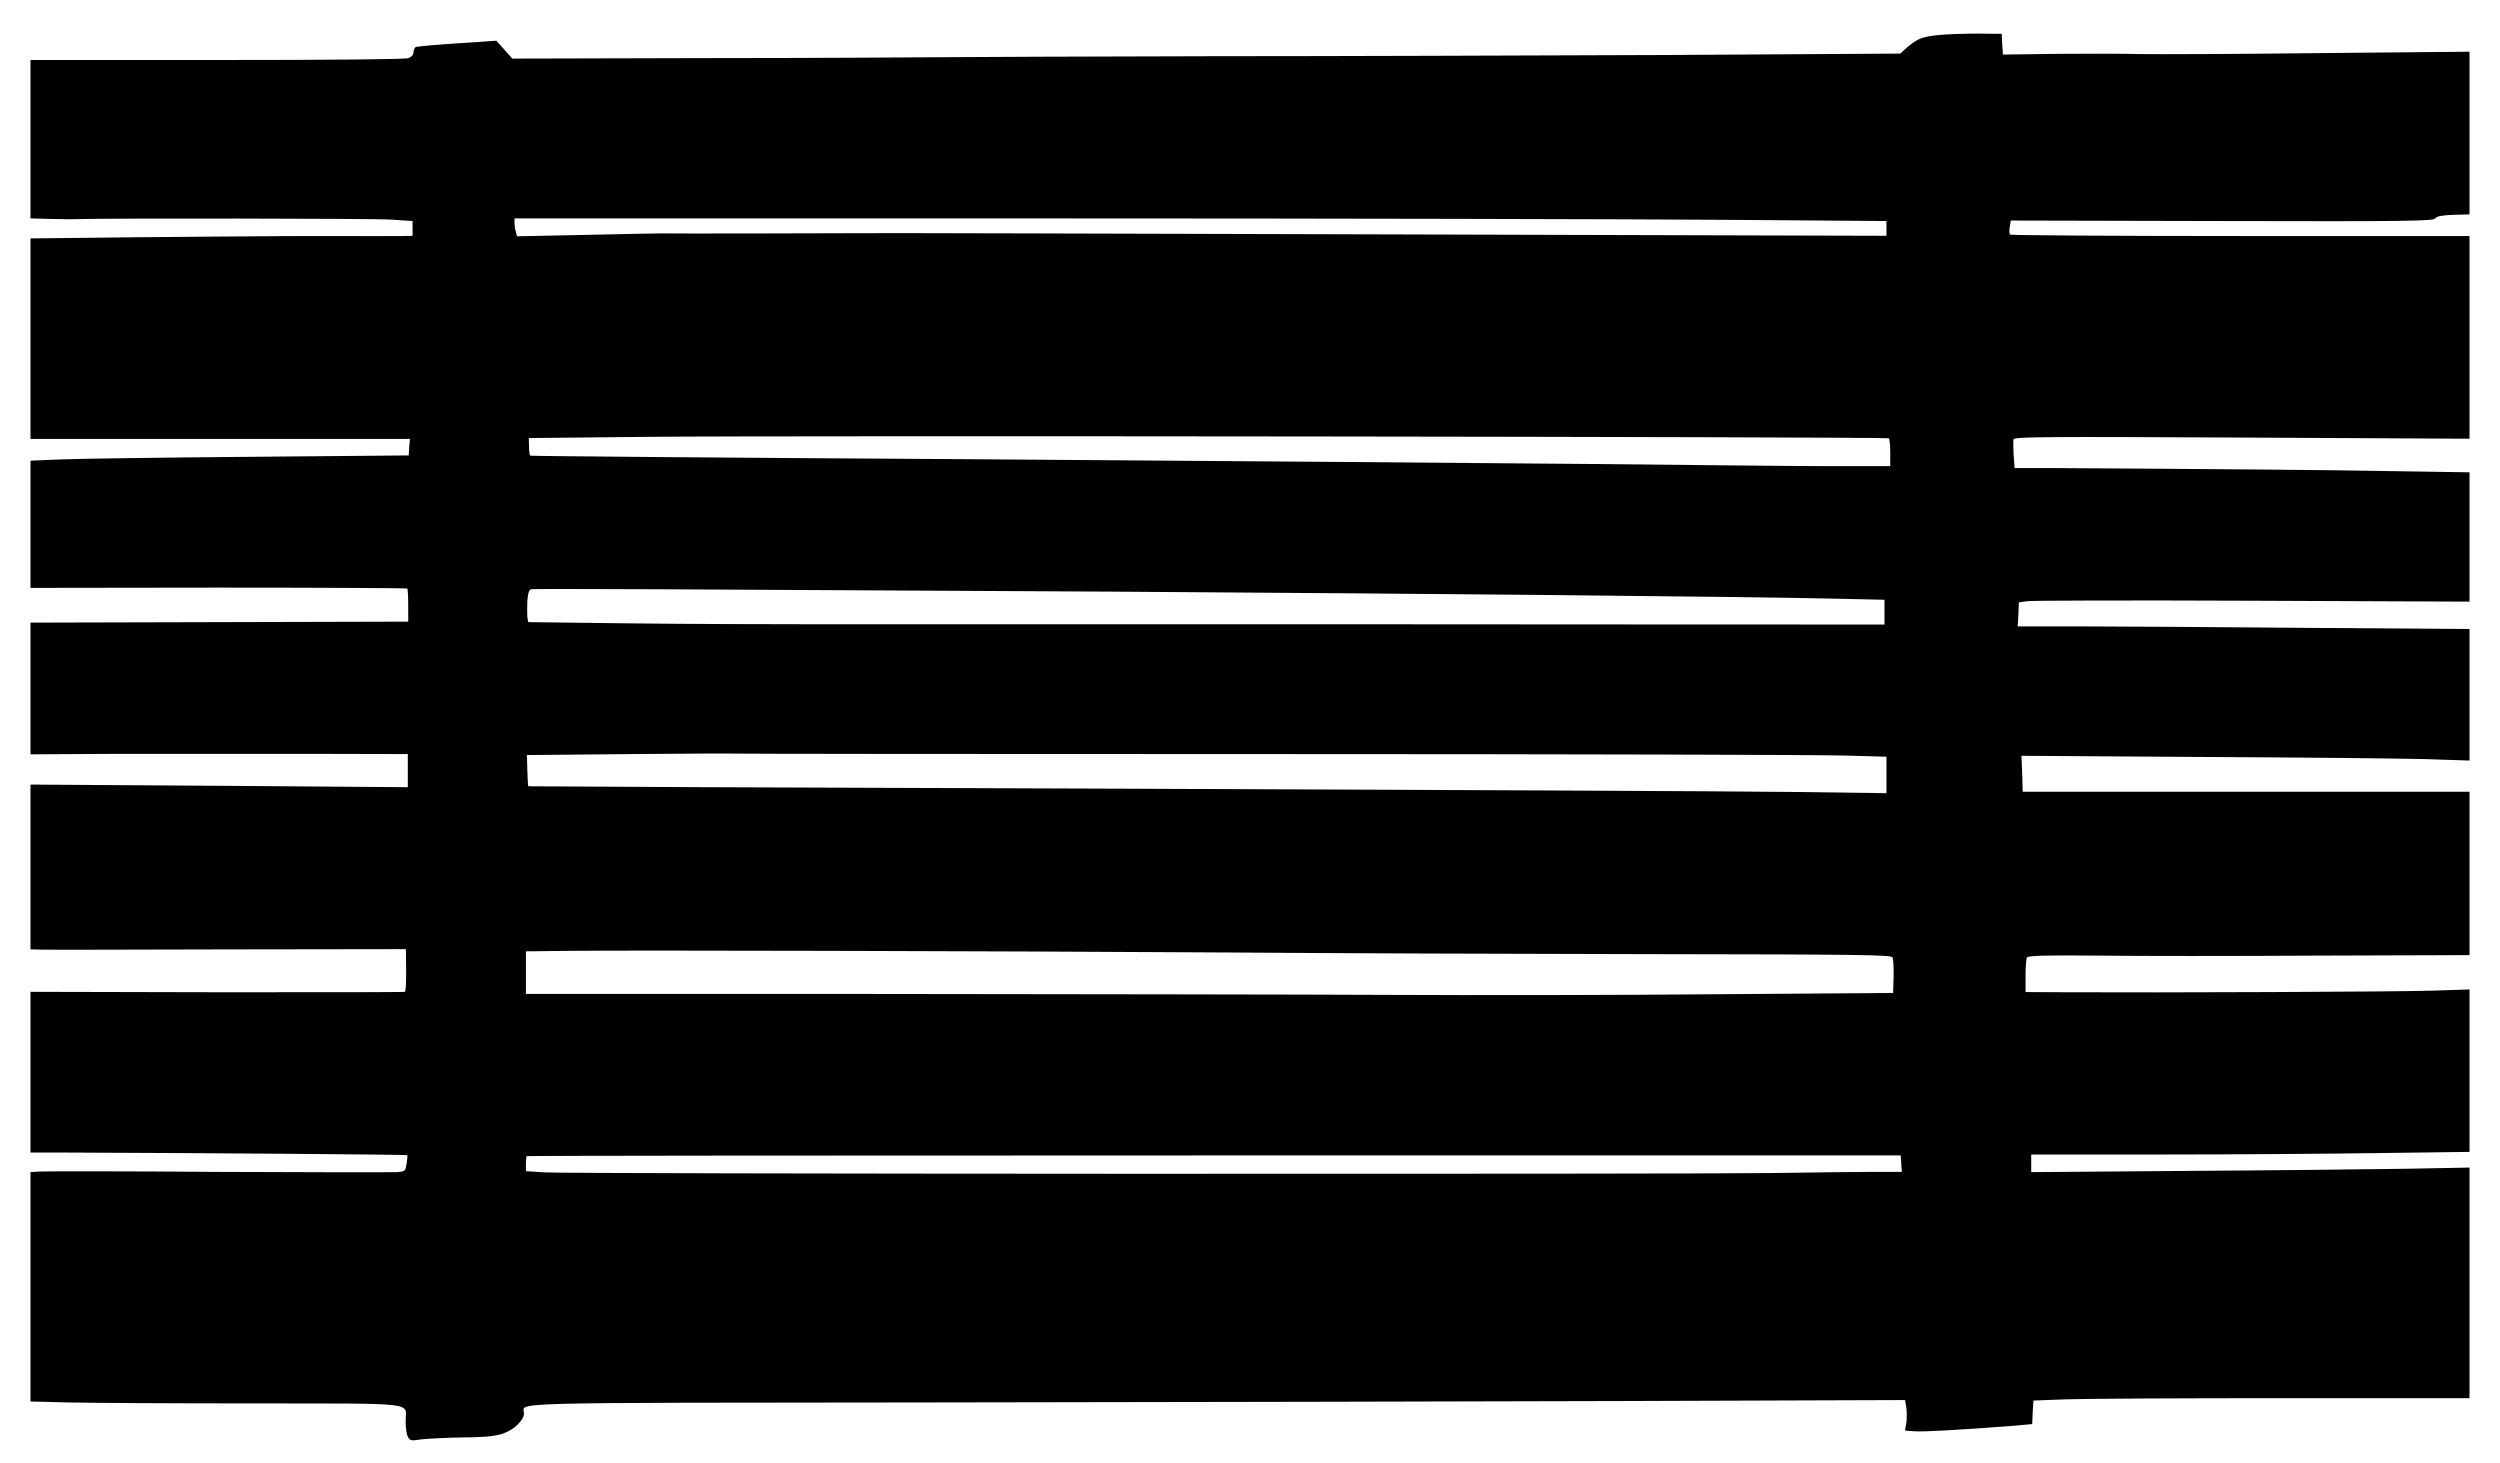<?xml version="1.0" encoding="UTF-8"?>
<svg xmlns="http://www.w3.org/2000/svg" xmlns:xlink="http://www.w3.org/1999/xlink" width="41px" height="24px" viewBox="0 0 40 24" version="1.1">
<g id="surface1">
<path style=" stroke:none;fill-rule:nonzero;fill:rgb(0%,0%,0%);fill-opacity:1;" d="M 31.297 0.574 C 31.027 0.602 30.957 0.629 30.789 0.766 L 30.664 0.879 L 26.82 0.902 C 24.711 0.91 21.352 0.922 19.359 0.922 C 17.367 0.926 15.391 0.934 14.969 0.938 C 14.547 0.941 12.785 0.953 11.055 0.953 L 7.902 0.961 L 7.773 0.816 L 7.641 0.668 L 6.996 0.711 C 6.645 0.734 6.336 0.762 6.316 0.773 C 6.297 0.785 6.281 0.824 6.281 0.859 C 6.281 0.898 6.25 0.934 6.199 0.953 C 6.148 0.973 5.008 0.984 3.059 0.984 L 0 0.984 L 0 3.582 L 0.32 3.59 C 0.496 3.594 0.684 3.598 0.734 3.594 C 1.234 3.578 5.66 3.582 5.922 3.602 L 6.266 3.625 L 6.266 3.867 L 6.125 3.871 C 6.047 3.871 5.414 3.875 4.719 3.871 C 4.023 3.871 2.676 3.883 1.727 3.891 L 0 3.91 L 0 7.199 L 6.223 7.199 L 6.211 7.332 L 6.203 7.469 L 3.578 7.492 C 2.133 7.504 0.738 7.523 0.477 7.535 L 0 7.555 L 0 9.641 L 3.082 9.637 C 4.773 9.637 6.168 9.645 6.18 9.652 C 6.188 9.664 6.195 9.785 6.195 9.934 L 6.195 10.195 L 3.102 10.203 L 0 10.211 L 0 12.371 L 1.461 12.363 C 2.266 12.363 3.656 12.363 4.555 12.363 L 6.188 12.367 L 6.188 12.91 L 3.094 12.887 L 0 12.867 L 0 15.57 L 0.195 15.574 C 0.305 15.578 1.688 15.574 3.273 15.57 L 6.156 15.566 L 6.16 15.832 C 6.164 16.109 6.156 16.246 6.141 16.266 C 6.133 16.273 4.75 16.273 3.066 16.273 L 0 16.266 L 0 18.902 L 0.617 18.902 C 2.883 18.91 6.168 18.934 6.18 18.945 C 6.184 18.953 6.18 19.016 6.168 19.086 C 6.148 19.207 6.145 19.211 6.016 19.223 C 5.945 19.227 4.613 19.227 3.059 19.219 C 1.508 19.207 0.18 19.207 0.117 19.215 L 0 19.223 L 0 22.984 L 0.602 23 C 0.93 23.008 2.301 23.016 3.641 23.016 C 6.41 23.02 6.152 22.988 6.152 23.309 C 6.152 23.41 6.168 23.523 6.188 23.562 C 6.223 23.629 6.238 23.633 6.414 23.605 C 6.523 23.594 6.82 23.578 7.078 23.574 C 7.539 23.57 7.695 23.547 7.844 23.469 C 7.98 23.398 8.094 23.266 8.094 23.184 C 8.098 22.992 7.535 23.008 14.82 23 C 18.484 22.996 23.57 22.984 26.113 22.977 L 30.742 22.961 L 30.762 23.07 C 30.773 23.133 30.773 23.246 30.766 23.32 L 30.742 23.461 L 30.898 23.473 C 31.031 23.484 31.613 23.453 32.516 23.383 L 32.828 23.355 L 32.836 23.164 L 32.848 22.969 L 33.383 22.949 C 33.68 22.938 35.289 22.93 36.961 22.93 L 40 22.93 L 40 19.148 L 38.945 19.168 C 38.367 19.176 36.746 19.195 35.352 19.203 L 32.812 19.223 L 32.812 18.934 L 34.945 18.934 C 36.121 18.934 37.742 18.922 38.539 18.91 L 40 18.891 L 40 16.227 L 39.414 16.246 C 38.863 16.266 34.883 16.281 33.398 16.273 L 32.719 16.27 L 32.719 16.004 C 32.719 15.863 32.73 15.727 32.742 15.703 C 32.766 15.672 33.016 15.664 33.91 15.672 C 34.535 15.68 36.164 15.68 37.523 15.672 L 40 15.664 L 40 12.984 L 32.672 12.984 L 32.664 12.691 L 32.652 12.395 L 35.586 12.414 C 37.195 12.422 38.852 12.438 39.258 12.449 L 40 12.473 L 40 10.316 L 37.352 10.297 C 35.895 10.285 34.227 10.273 33.648 10.273 L 32.59 10.273 L 32.602 10.074 L 32.609 9.879 L 32.75 9.859 C 32.828 9.848 34.492 9.844 36.445 9.852 L 40 9.867 L 40 7.746 L 38.758 7.727 C 37.715 7.707 35.68 7.691 33.074 7.676 L 32.539 7.676 L 32.523 7.457 C 32.516 7.34 32.516 7.227 32.523 7.203 C 32.539 7.164 33.074 7.16 36.273 7.176 L 40 7.195 L 40 3.871 L 36.242 3.871 C 34.18 3.871 32.48 3.859 32.465 3.848 C 32.453 3.836 32.449 3.777 32.461 3.719 L 32.477 3.617 L 35.941 3.625 C 38.992 3.633 39.414 3.625 39.438 3.582 C 39.461 3.547 39.539 3.531 39.734 3.523 L 40 3.516 L 40 0.848 L 37.539 0.871 C 36.184 0.887 34.867 0.891 34.609 0.887 C 34.352 0.879 33.738 0.879 33.242 0.883 L 32.348 0.895 L 32.336 0.723 L 32.328 0.555 L 31.922 0.551 C 31.699 0.551 31.418 0.562 31.297 0.574 Z M 27.789 3.605 L 30.438 3.625 L 30.438 3.867 L 22.273 3.844 C 17.785 3.832 13.93 3.82 13.703 3.824 C 13.23 3.828 10.461 3.832 10.344 3.828 C 10.301 3.828 9.75 3.836 9.121 3.852 L 7.977 3.875 L 7.961 3.801 C 7.945 3.758 7.938 3.695 7.938 3.652 L 7.938 3.582 L 16.539 3.582 C 21.27 3.582 26.332 3.594 27.789 3.605 Z M 30.477 7.188 C 30.488 7.195 30.5 7.301 30.5 7.426 L 30.5 7.645 L 29.508 7.645 C 28.961 7.645 27.18 7.625 25.547 7.609 C 23.914 7.594 19.348 7.559 15.398 7.531 C 11.445 7.508 8.207 7.48 8.195 7.473 C 8.184 7.461 8.176 7.391 8.176 7.32 L 8.172 7.184 L 10.156 7.164 C 12.453 7.141 30.438 7.164 30.477 7.188 Z M 17.766 9.703 C 23.273 9.738 28.051 9.785 29.492 9.816 L 30.406 9.836 L 30.406 10.242 L 29.961 10.242 C 29.715 10.242 26.07 10.242 21.859 10.238 C 17.648 10.238 13.59 10.238 12.844 10.238 C 12.098 10.238 10.738 10.234 9.82 10.223 L 8.164 10.203 L 8.148 10.121 C 8.145 10.074 8.145 9.953 8.148 9.855 C 8.16 9.719 8.176 9.672 8.211 9.664 C 8.273 9.652 10.824 9.664 17.766 9.703 Z M 20.316 12.367 C 25.133 12.367 29.383 12.379 29.758 12.391 L 30.438 12.41 L 30.438 13.008 L 28.898 12.988 C 28.055 12.977 23.043 12.953 17.766 12.934 C 12.492 12.918 8.168 12.898 8.164 12.895 C 8.16 12.887 8.152 12.773 8.148 12.633 L 8.141 12.383 L 9.828 12.367 C 10.758 12.359 11.523 12.355 11.535 12.359 C 11.543 12.363 15.496 12.367 20.316 12.367 Z M 19.672 15.621 C 21.254 15.633 24.336 15.645 26.523 15.648 C 29.953 15.652 30.508 15.66 30.535 15.699 C 30.551 15.727 30.559 15.867 30.555 16.016 L 30.547 16.285 L 27.703 16.305 C 26.141 16.32 23.68 16.324 22.234 16.316 C 20.789 16.309 17.023 16.305 13.867 16.301 L 8.125 16.301 L 8.125 15.602 L 8.852 15.594 C 9.812 15.582 16.059 15.598 19.672 15.621 Z M 30.68 19.082 L 30.691 19.219 L 30.148 19.219 C 29.852 19.223 29.133 19.227 28.547 19.238 C 27.008 19.258 8.801 19.254 8.434 19.227 L 8.125 19.207 L 8.125 19.09 C 8.125 19.027 8.133 18.969 8.137 18.961 C 8.145 18.953 13.219 18.949 19.414 18.949 L 30.672 18.949 Z M 30.68 19.082 "/>
</g>
</svg>
